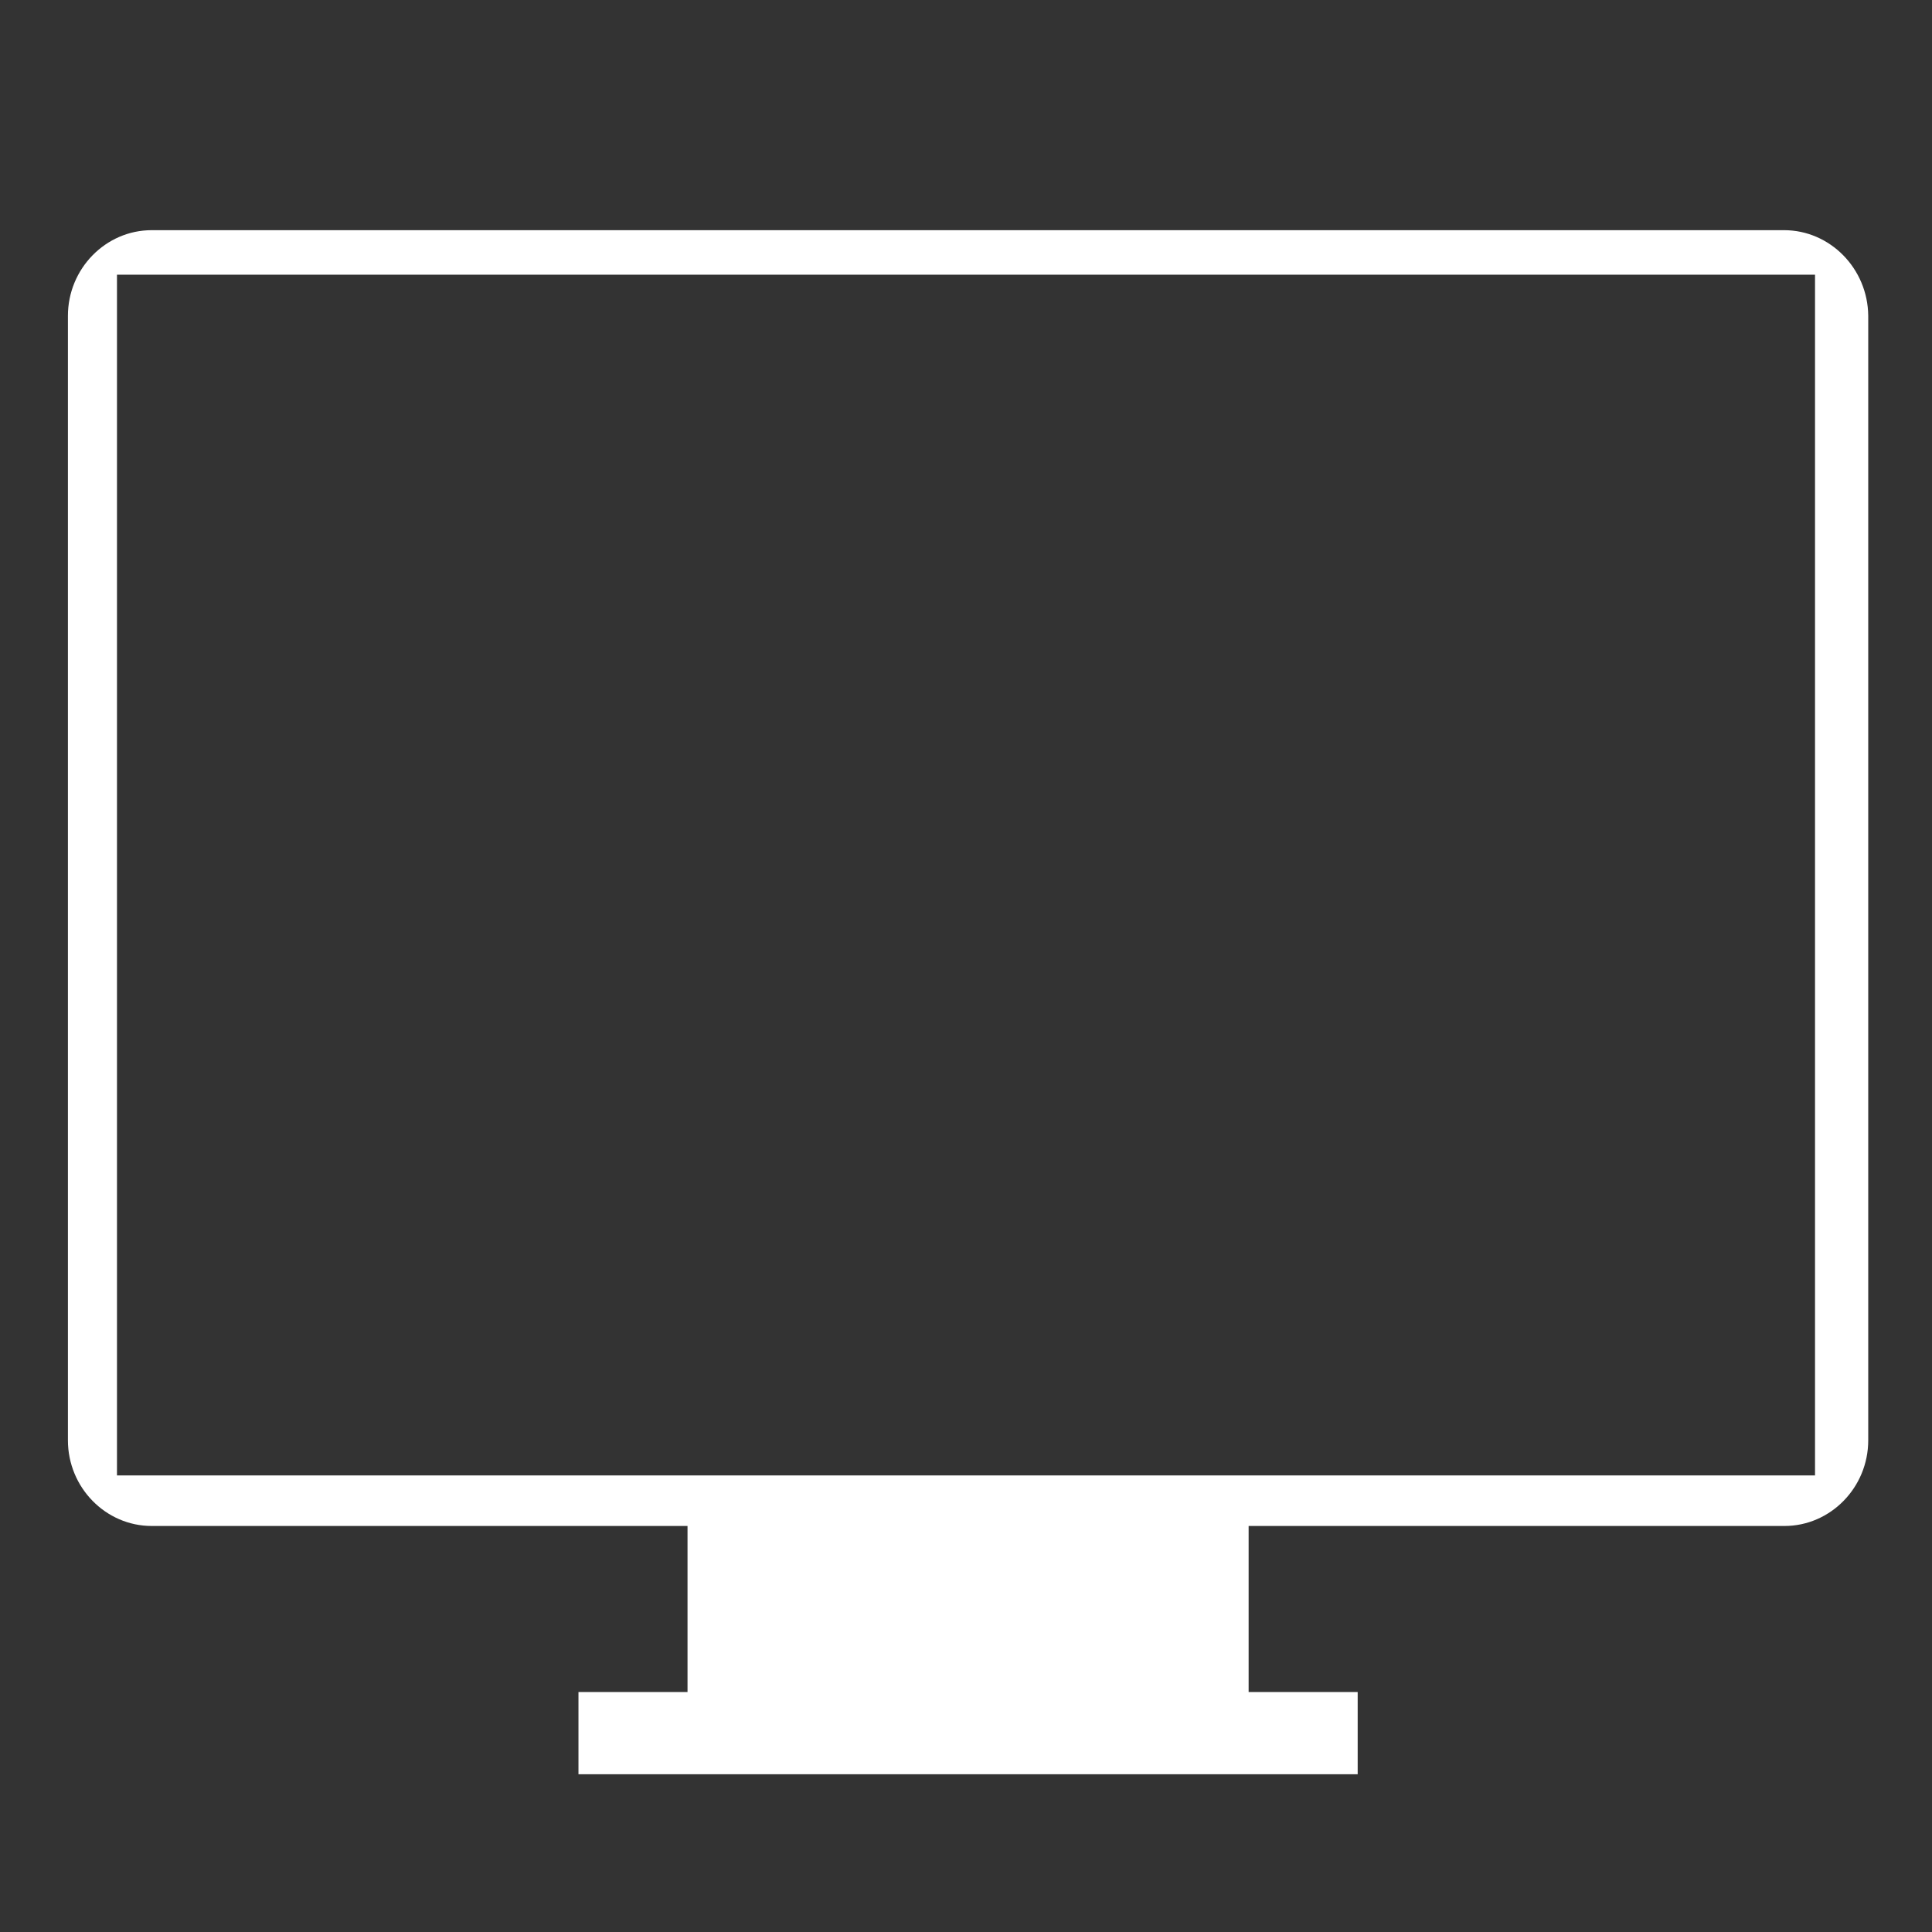 <?xml version="1.0" encoding="utf-8"?>
<!-- Generator: Adobe Illustrator 26.5.0, SVG Export Plug-In . SVG Version: 6.00 Build 0)  -->
<svg version="1.1" id="_x32_" xmlns="http://www.w3.org/2000/svg" xmlns:xlink="http://www.w3.org/1999/xlink" x="0px" y="0px"
	 viewBox="0 0 512 512" style="enable-background:new 0 0 512 512;" xml:space="preserve">
<rect x="0" y="0" width="512" height="512" fill="#333333" stroke="none"/>
<style type="text/css">
	.st0{fill:#FFFFFF;}
</style>
<path class="st0" d="M472.8,61H40.2C28,61,18,71.2,18,83.7v298c0,12.5,10,22.7,22.2,22.7h142v44h-28.9v21.8h206.5v-21.8h-28.9v-44
	h142c12.2,0,22.2-10.2,22.2-22.7v-298C495,71.2,485,61,472.8,61z M481,391H31V72.8H481V391z"/>
</svg>

